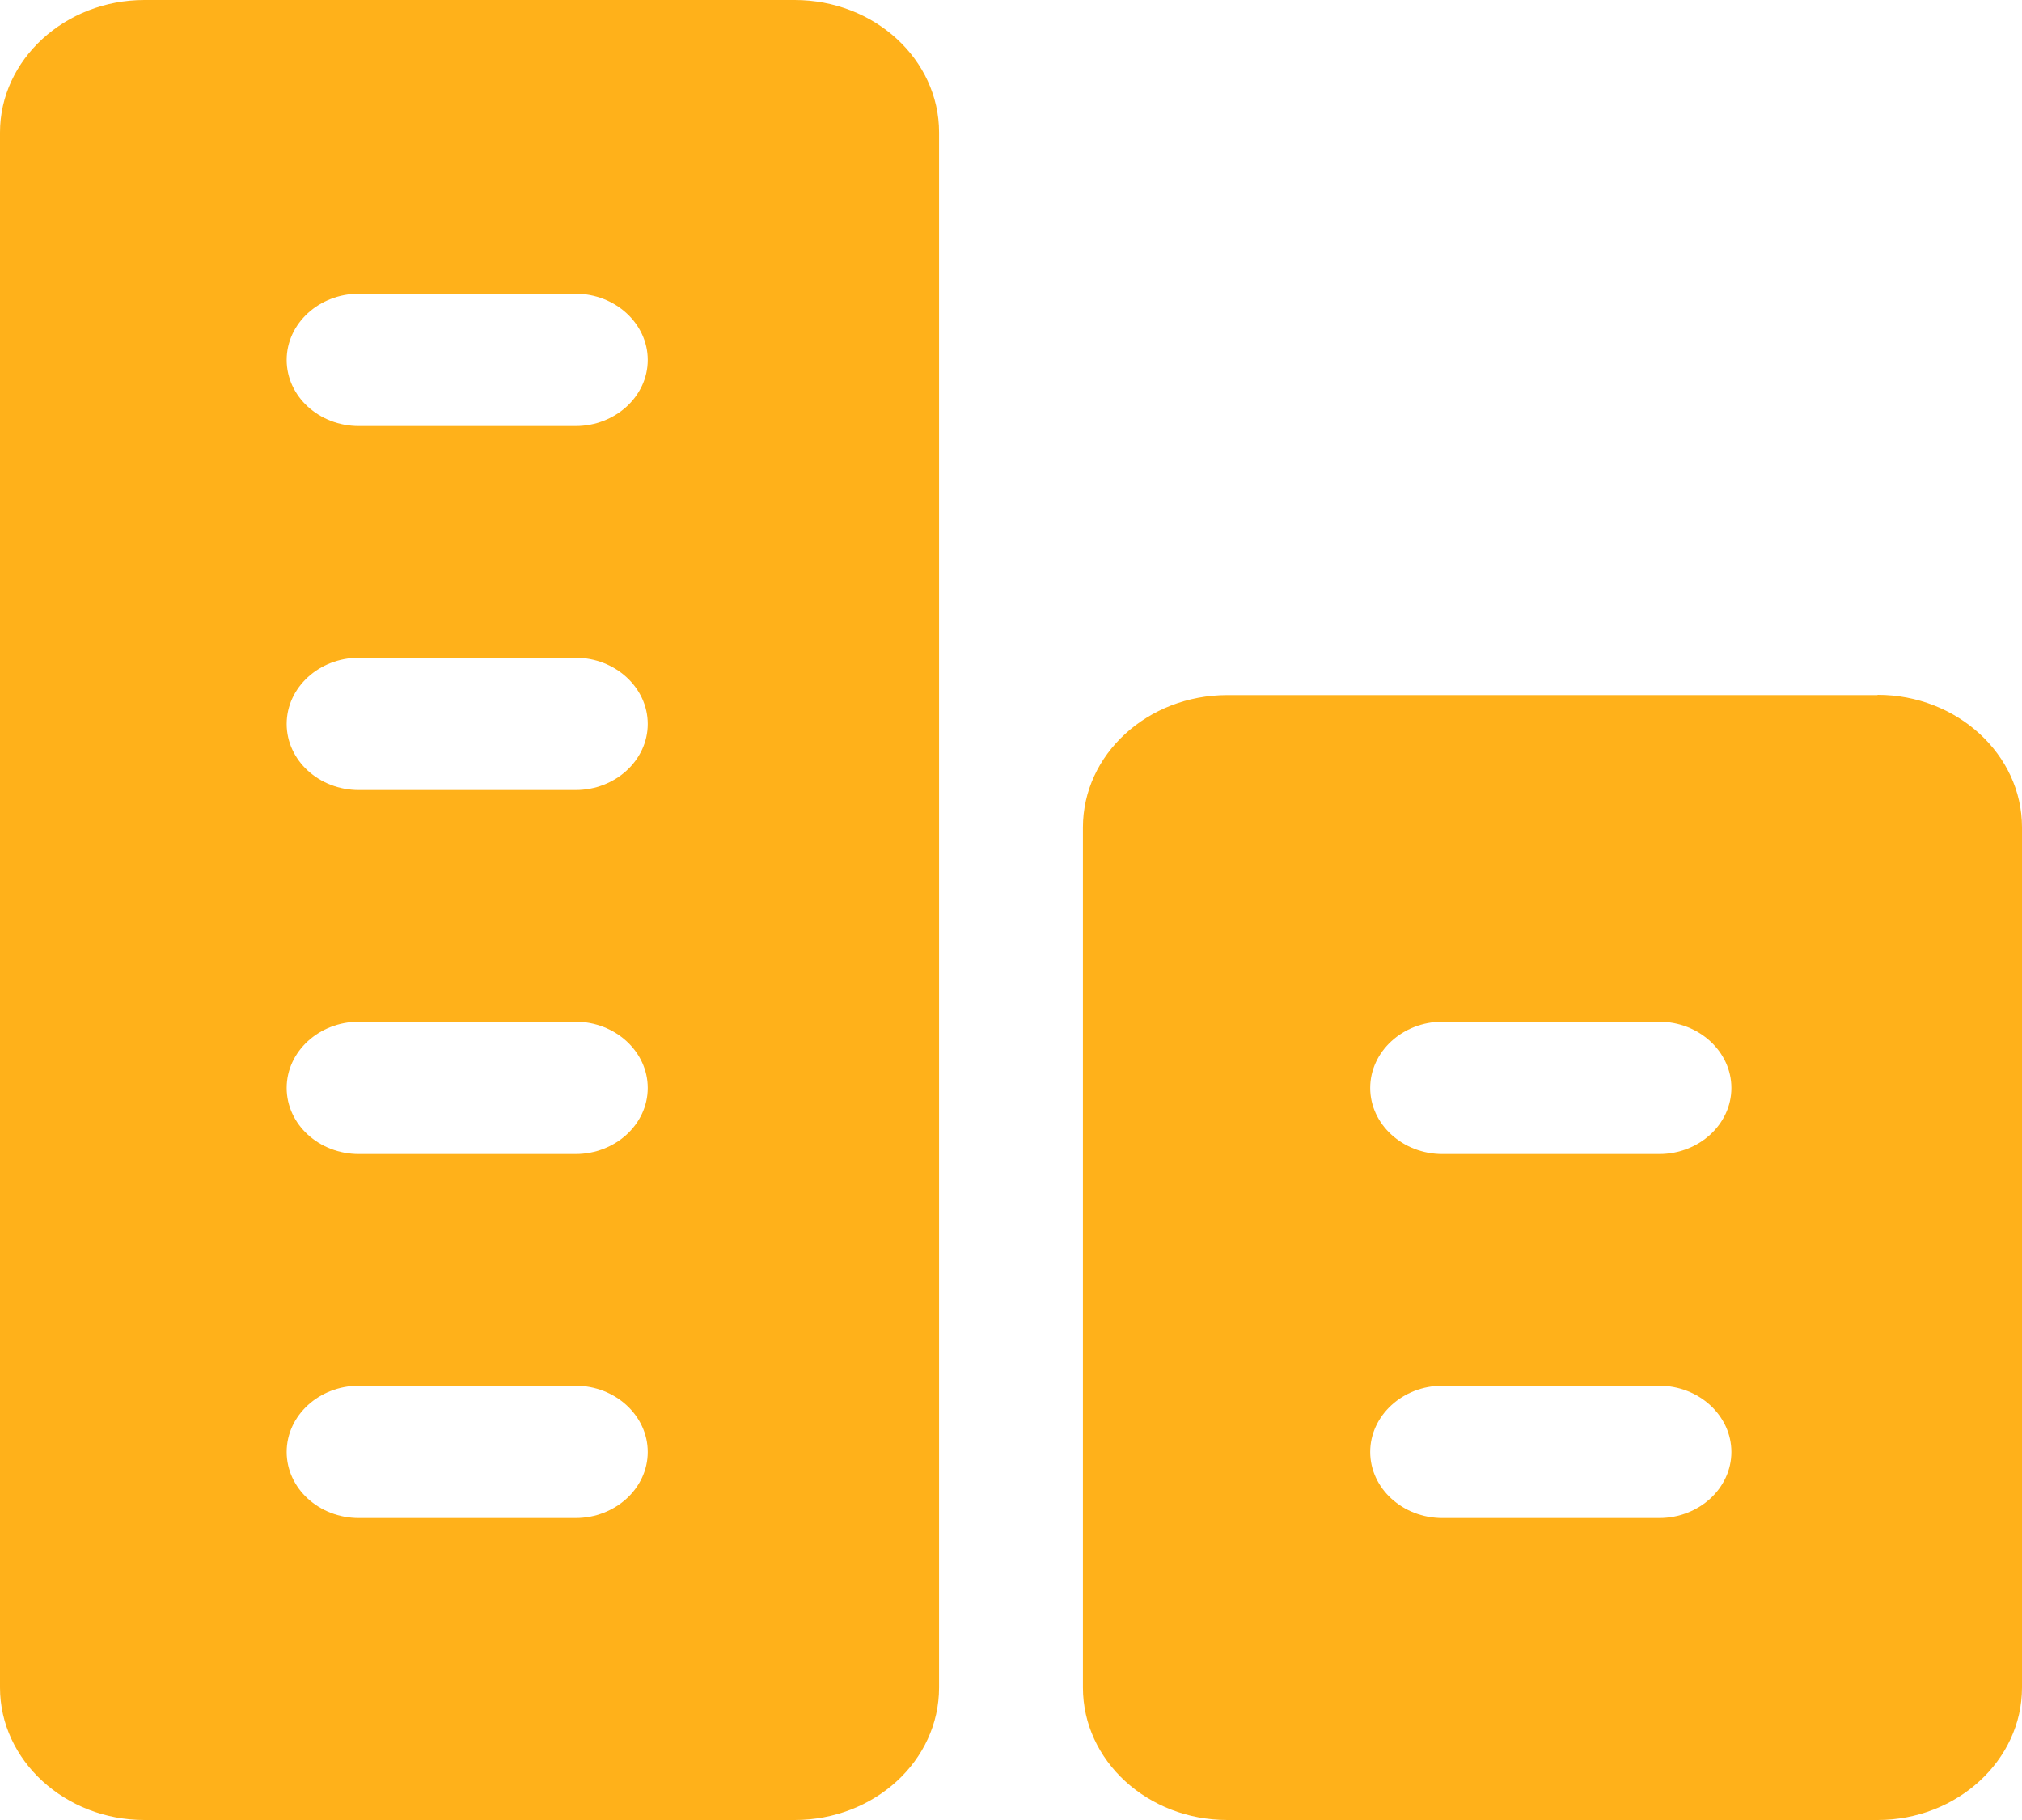 <?xml version="1.0" encoding="UTF-8"?>
<svg width="40px" height="36px" viewBox="0 0 40 36" version="1.1" xmlns="http://www.w3.org/2000/svg" xmlns:xlink="http://www.w3.org/1999/xlink">
    <title>数量</title>
    <g id="Coinbase" stroke="none" stroke-width="1" fill="none" fill-rule="evenodd">
        <g id="产品详情" transform="translate(-40, -1696)" fill="#ffb11a" fill-rule="nonzero">
            <g id="编组-5" transform="translate(40, 1693)">
                <g id="数量" transform="translate(0, 3)">
                    <path d="M15.72,0 L2.857,0 C1.286,0 0,1.18 0,2.62 L0,33.38 C0,34.82 1.286,36 2.857,36 L15.72,36 C17.297,36 18.577,34.829 18.577,33.38 L18.577,2.62 C18.577,1.174 17.297,0 15.72,0 Z M11.386,30.027 L7.1,30.027 C6.311,30.027 5.671,29.44 5.671,28.72 C5.671,28 6.311,27.41 7.1,27.41 L11.386,27.41 C12.171,27.41 12.814,28 12.814,28.72 C12.814,29.44 12.171,30.027 11.386,30.027 Z M11.386,22.827 L7.1,22.827 C6.311,22.827 5.671,22.24 5.671,21.52 C5.671,20.8 6.311,20.21 7.1,20.21 L11.386,20.21 C12.171,20.21 12.814,20.8 12.814,21.52 C12.814,22.24 12.171,22.827 11.386,22.827 Z M11.386,15.627 L7.1,15.627 C6.311,15.627 5.671,15.04 5.671,14.32 C5.671,13.6 6.311,13.01 7.1,13.01 L11.386,13.01 C12.171,13.01 12.814,13.6 12.814,14.32 C12.814,15.04 12.171,15.627 11.386,15.627 Z M11.386,8.427 L7.1,8.427 C6.311,8.427 5.671,7.84 5.671,7.12 C5.671,6.4 6.311,5.81 7.1,5.81 L11.386,5.81 C12.171,5.81 12.814,6.4 12.814,7.12 C12.814,7.84 12.171,8.427 11.386,8.427 Z M37.143,13.744 C38.714,13.744 40,14.923 40,16.363 L40,33.38 C40,34.82 38.714,36 37.143,36 L24.28,36 C22.703,36 21.423,34.829 21.423,33.38 L21.423,16.366 C21.423,14.921 22.703,13.749 24.28,13.749 L37.143,13.749 L37.143,13.744 Z M32.823,30.027 C33.609,30.027 34.251,29.44 34.251,28.72 C34.251,28 33.609,27.41 32.823,27.41 L28.534,27.41 C27.749,27.41 27.106,28 27.106,28.72 C27.106,29.44 27.749,30.027 28.534,30.027 L32.82,30.027 L32.823,30.027 Z M32.823,22.827 C33.609,22.827 34.251,22.24 34.251,21.52 C34.251,20.8 33.609,20.21 32.823,20.21 L28.534,20.21 C27.749,20.21 27.106,20.8 27.106,21.52 C27.106,22.24 27.749,22.827 28.534,22.827 L32.82,22.827 L32.823,22.827 Z" id="形状"></path>
                </g>
            </g>
        </g>
    </g>
</svg>